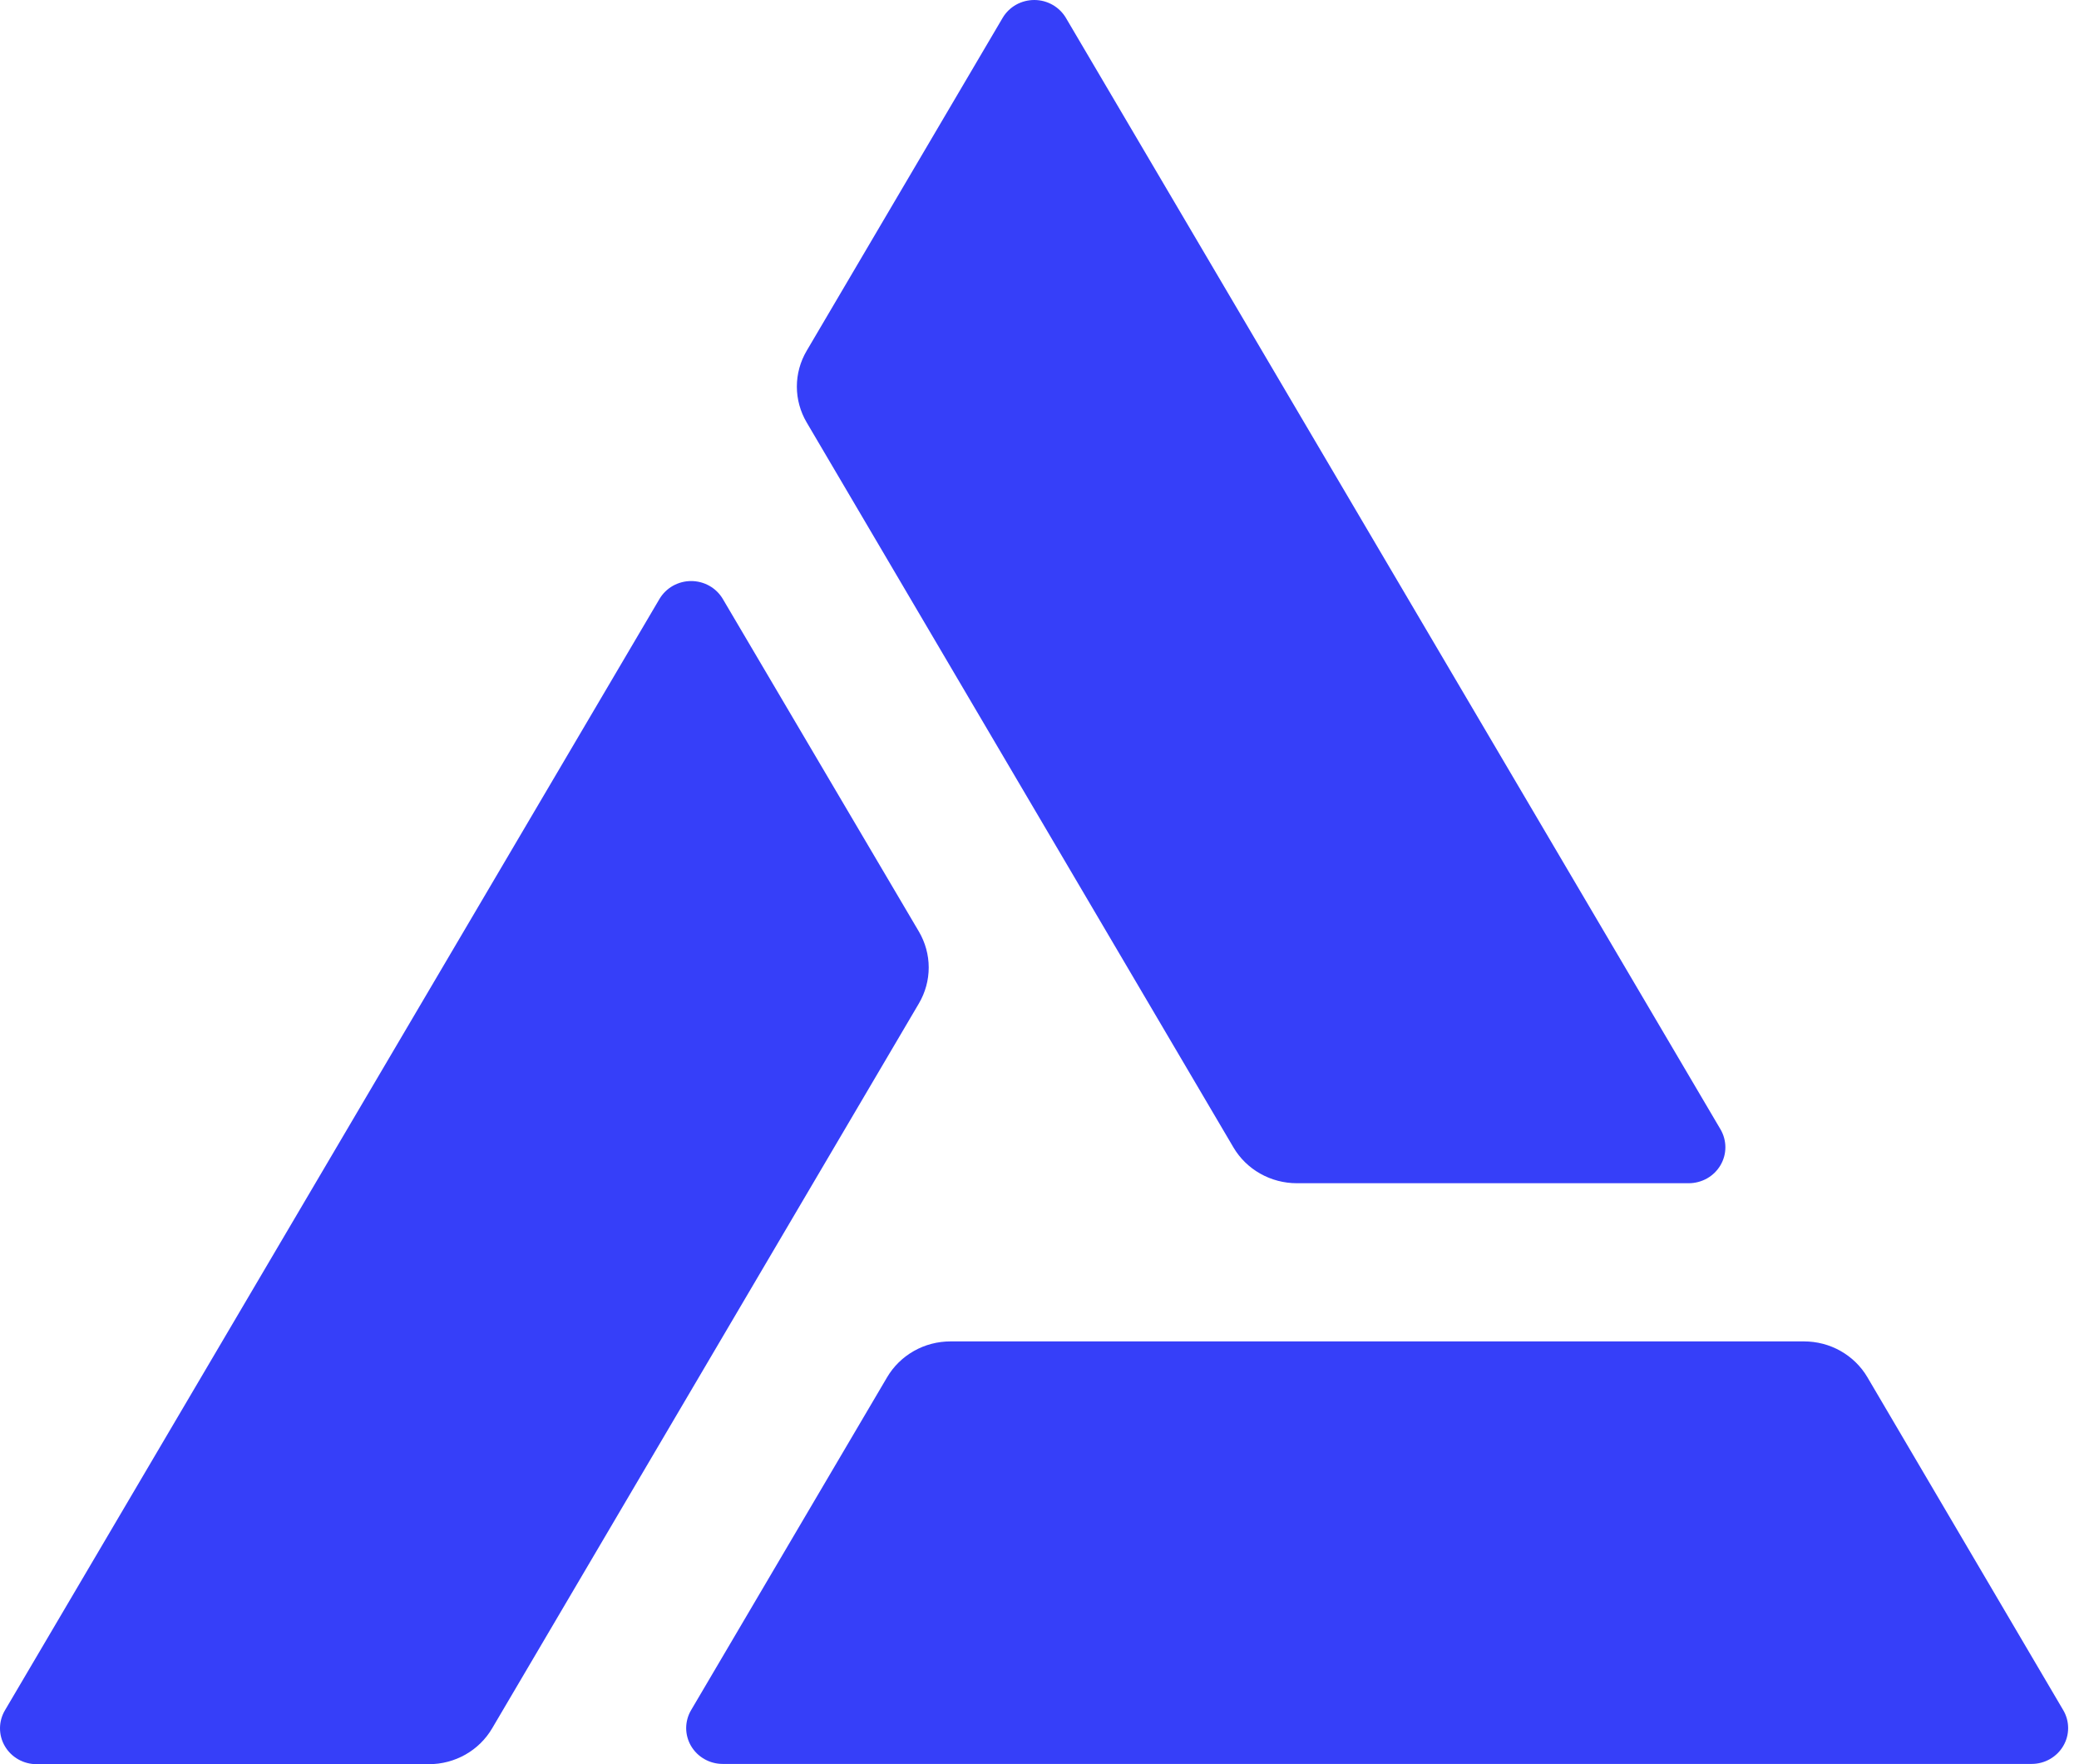 <svg xmlns="http://www.w3.org/2000/svg" width="66" height="56" viewBox="0 0 66 56" fill="none">
<path d="M54.62 35.85L33.844 0.577C33.743 0.403 33.597 0.258 33.422 0.157C33.245 0.055 33.045 0.001 32.841 2.32362e-05C32.637 -0.001 32.436 0.05 32.258 0.149C32.081 0.249 31.934 0.392 31.831 0.565L25.609 11.134C25.405 11.48 25.297 11.872 25.297 12.272C25.297 12.671 25.405 13.064 25.609 13.41L39.156 36.421C39.36 36.767 39.653 37.055 40.007 37.254C40.36 37.454 40.761 37.559 41.169 37.559H53.614C53.817 37.558 54.017 37.505 54.194 37.405C54.37 37.305 54.516 37.161 54.618 36.988C54.72 36.815 54.774 36.619 54.774 36.419C54.774 36.22 54.721 36.023 54.62 35.85Z" fill="#363FF9"/>
<path d="M0.16 54.285L20.936 19.012C21.038 18.84 21.185 18.696 21.361 18.596C21.538 18.497 21.738 18.444 21.941 18.444C22.145 18.444 22.345 18.497 22.521 18.596C22.698 18.696 22.844 18.84 22.946 19.012L29.172 29.572C29.375 29.919 29.483 30.312 29.483 30.712C29.483 31.112 29.375 31.505 29.172 31.851L15.624 54.862C15.421 55.208 15.128 55.496 14.775 55.696C14.422 55.895 14.022 56.001 13.614 56H1.167C0.962 56.001 0.76 55.949 0.582 55.849C0.404 55.748 0.257 55.604 0.155 55.43C0.052 55.255 -0.001 55.058 1.31472e-05 54.857C0.001 54.656 0.056 54.459 0.16 54.285Z" fill="#363FF9"/>
<path d="M22.943 55.992H64.495C64.699 55.992 64.9 55.94 65.076 55.839C65.252 55.739 65.399 55.595 65.5 55.422C65.602 55.249 65.656 55.053 65.655 54.853C65.655 54.653 65.601 54.457 65.499 54.284L59.283 43.718C59.079 43.371 58.785 43.084 58.432 42.884C58.079 42.684 57.678 42.58 57.27 42.58H30.175C29.767 42.58 29.366 42.684 29.013 42.884C28.66 43.084 28.366 43.371 28.162 43.718L21.94 54.284C21.838 54.457 21.784 54.653 21.783 54.853C21.783 55.053 21.837 55.249 21.938 55.422C22.04 55.595 22.186 55.739 22.363 55.839C22.539 55.94 22.739 55.992 22.943 55.992Z" fill="#363FF9"/>
</svg>